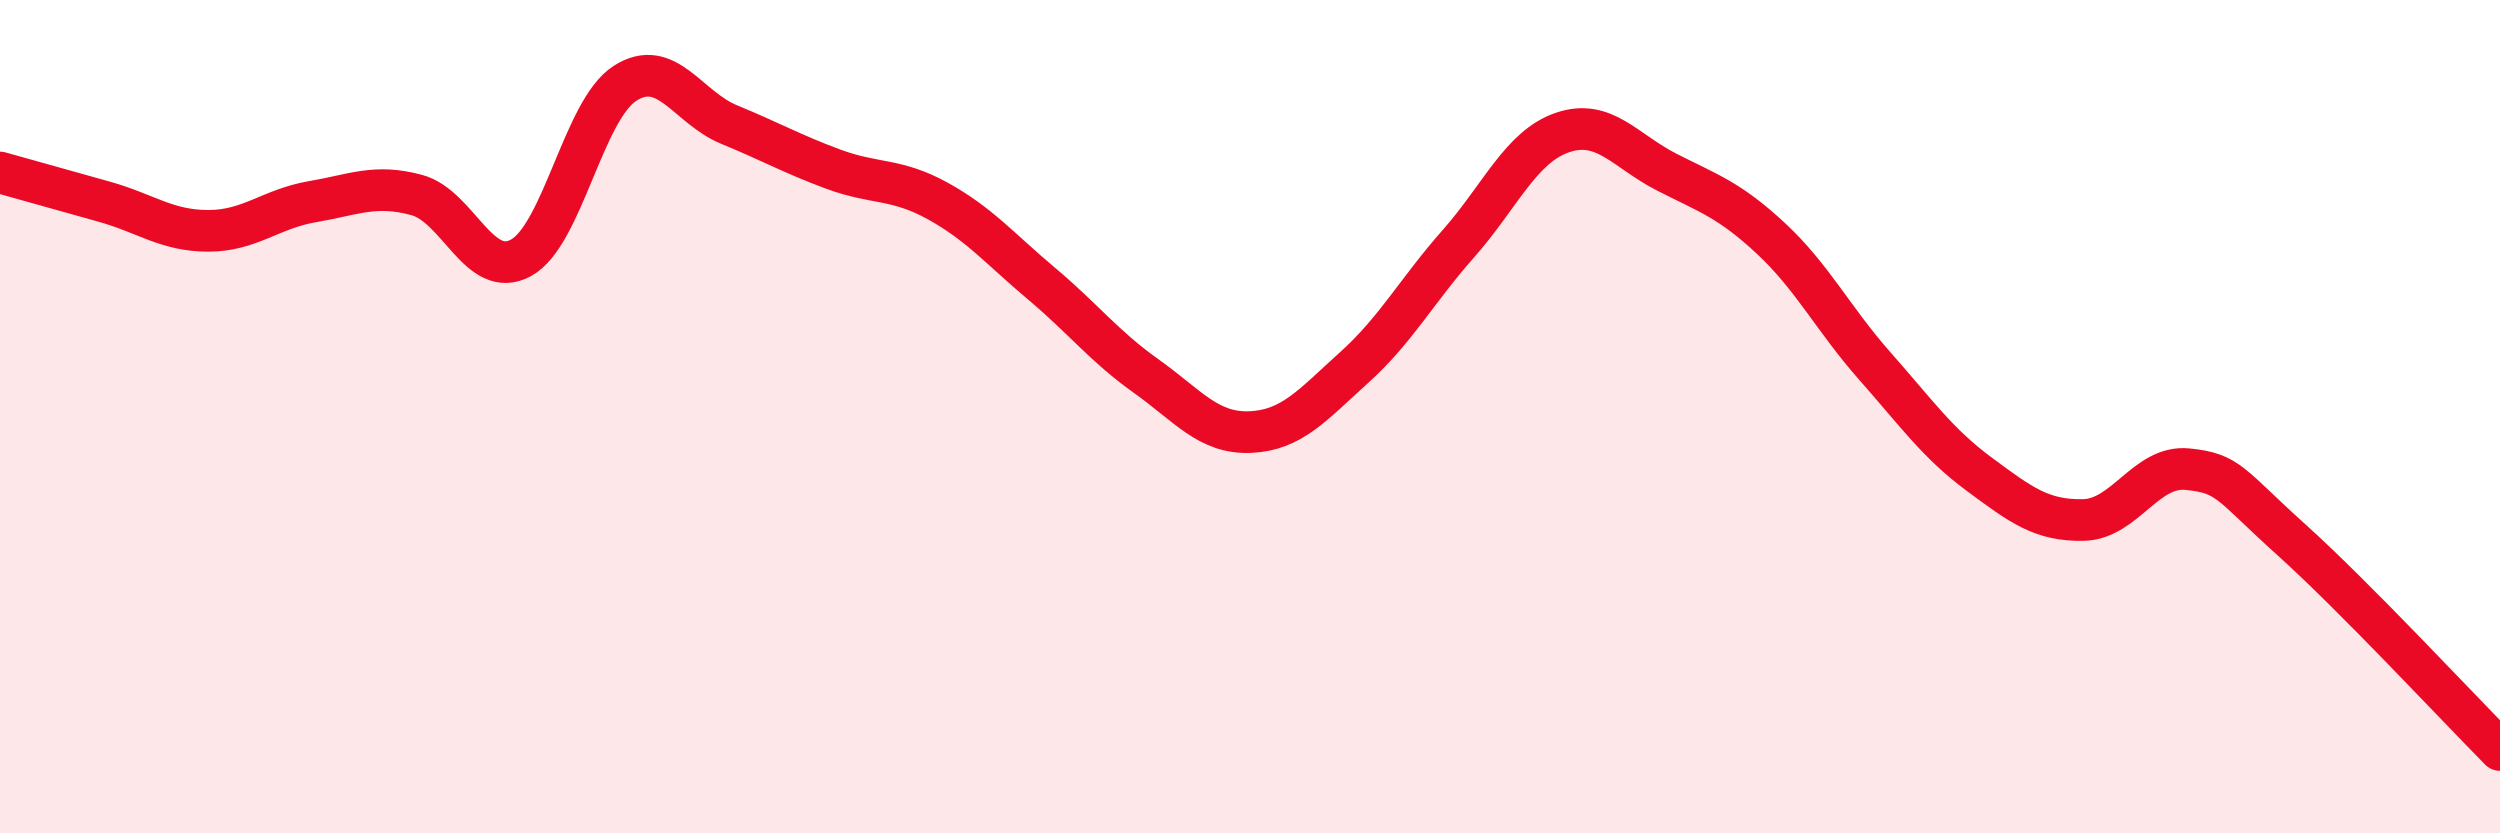 
    <svg width="60" height="20" viewBox="0 0 60 20" xmlns="http://www.w3.org/2000/svg">
      <path
        d="M 0,4.14 C 0.5,4.28 1.5,4.56 2.5,4.84 C 3.5,5.12 4,5.54 5,5.54 C 6,5.54 6.5,5.01 7.5,4.84 C 8.5,4.67 9,4.41 10,4.68 C 11,4.95 11.5,6.73 12.5,6.19 C 13.5,5.65 14,2.64 15,2 C 16,1.36 16.5,2.58 17.5,2.99 C 18.5,3.4 19,3.69 20,4.06 C 21,4.43 21.5,4.27 22.5,4.82 C 23.5,5.37 24,5.97 25,6.81 C 26,7.65 26.5,8.31 27.5,9.02 C 28.5,9.73 29,10.41 30,10.37 C 31,10.33 31.5,9.72 32.5,8.82 C 33.5,7.92 34,6.98 35,5.85 C 36,4.72 36.5,3.52 37.5,3.18 C 38.5,2.84 39,3.62 40,4.13 C 41,4.64 41.5,4.79 42.5,5.72 C 43.5,6.65 44,7.66 45,8.79 C 46,9.92 46.5,10.64 47.5,11.38 C 48.5,12.12 49,12.5 50,12.48 C 51,12.46 51.5,11.16 52.5,11.26 C 53.5,11.36 53.5,11.61 55,12.96 C 56.5,14.31 59,16.99 60,18L60 20L0 20Z"
        fill="#EB0A25"
        opacity="0.1"
        stroke-linecap="round"
        stroke-linejoin="round"
      />
      <path
        d="M 0,4.14 C 0.5,4.28 1.5,4.56 2.5,4.84 C 3.5,5.12 4,5.54 5,5.54 C 6,5.54 6.5,5.01 7.5,4.84 C 8.5,4.67 9,4.41 10,4.68 C 11,4.95 11.5,6.73 12.5,6.19 C 13.5,5.65 14,2.64 15,2 C 16,1.36 16.5,2.58 17.5,2.99 C 18.5,3.4 19,3.69 20,4.06 C 21,4.43 21.5,4.27 22.5,4.82 C 23.5,5.37 24,5.97 25,6.81 C 26,7.65 26.5,8.31 27.5,9.02 C 28.5,9.73 29,10.41 30,10.37 C 31,10.33 31.5,9.72 32.5,8.82 C 33.5,7.92 34,6.98 35,5.85 C 36,4.72 36.5,3.52 37.5,3.18 C 38.5,2.84 39,3.62 40,4.13 C 41,4.64 41.5,4.79 42.5,5.72 C 43.5,6.65 44,7.66 45,8.79 C 46,9.92 46.5,10.64 47.5,11.38 C 48.5,12.12 49,12.5 50,12.48 C 51,12.46 51.5,11.16 52.5,11.26 C 53.5,11.36 53.5,11.61 55,12.96 C 56.5,14.31 59,16.99 60,18"
        stroke="#EB0A25"
        stroke-width="1"
        fill="none"
        stroke-linecap="round"
        stroke-linejoin="round"
      />
    </svg>
  